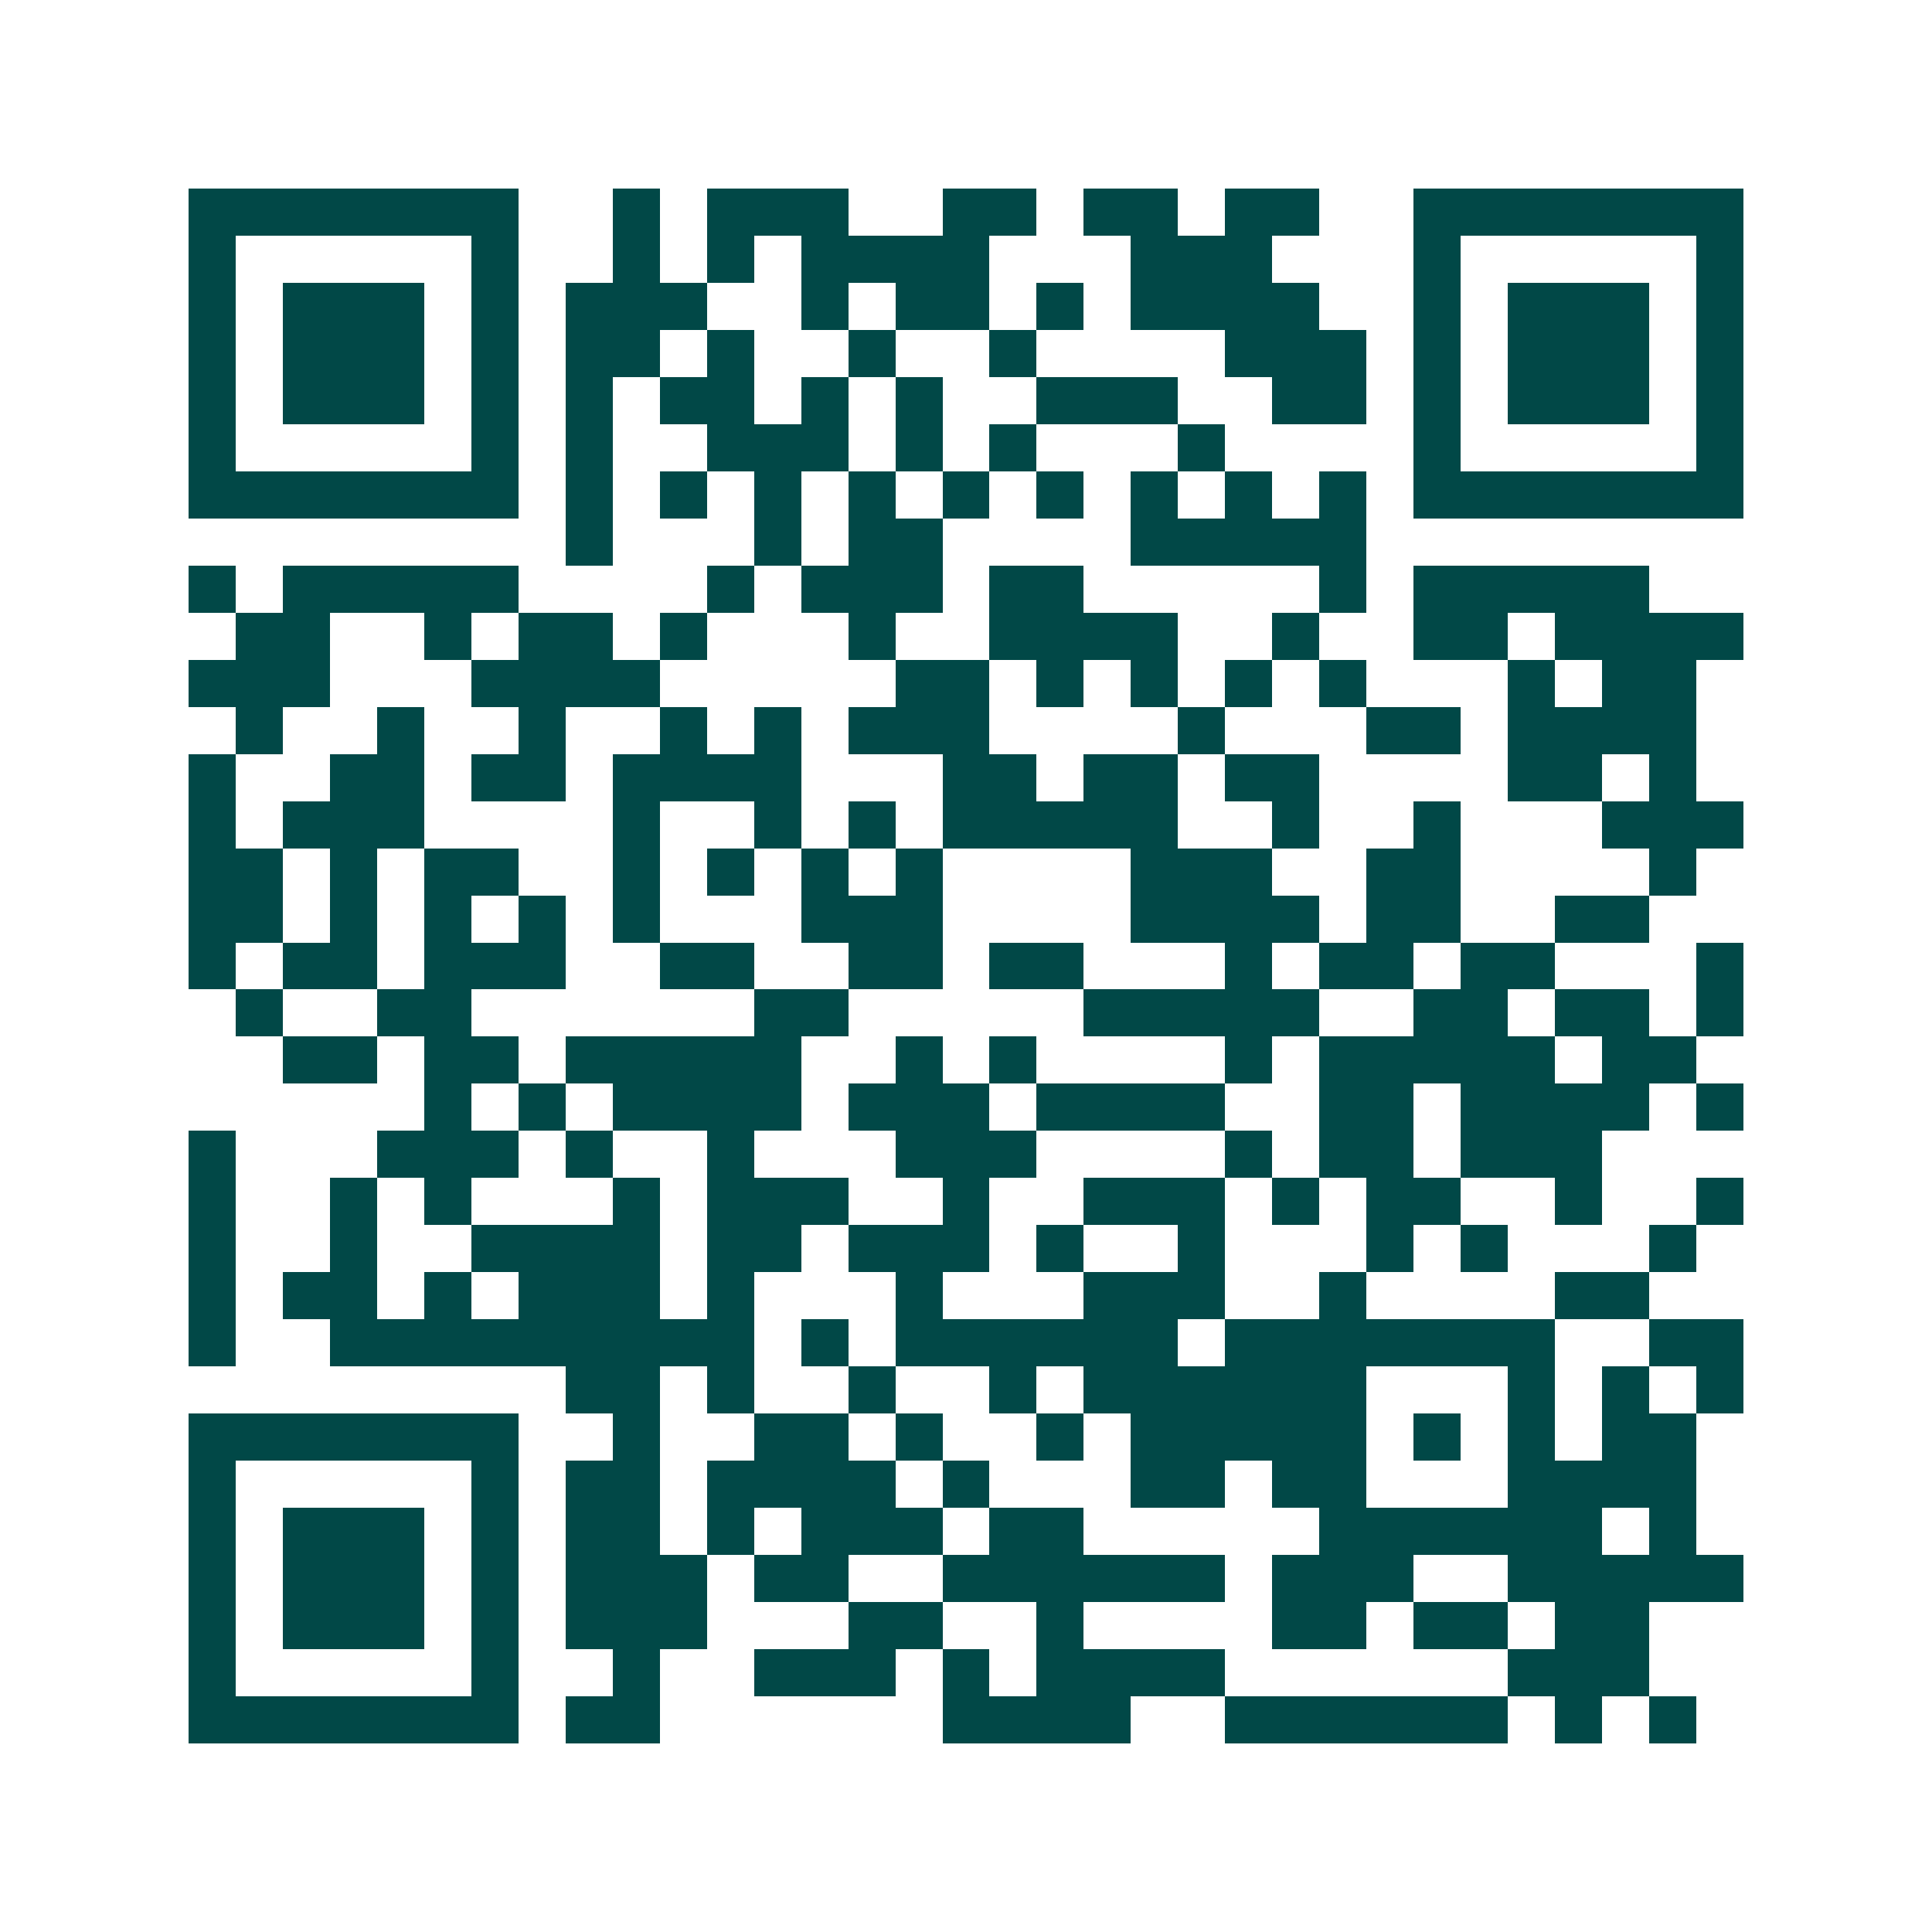 <svg xmlns="http://www.w3.org/2000/svg" width="200" height="200" viewBox="0 0 41 41" shape-rendering="crispEdges"><path fill="#ffffff" d="M0 0h41v41H0z"/><path stroke="#014847" d="M4 4.5h7m2 0h1m1 0h3m2 0h2m1 0h2m1 0h2m2 0h7M4 5.5h1m5 0h1m2 0h1m1 0h1m1 0h4m3 0h3m3 0h1m5 0h1M4 6.5h1m1 0h3m1 0h1m1 0h3m2 0h1m1 0h2m1 0h1m1 0h4m2 0h1m1 0h3m1 0h1M4 7.5h1m1 0h3m1 0h1m1 0h2m1 0h1m2 0h1m2 0h1m4 0h3m1 0h1m1 0h3m1 0h1M4 8.5h1m1 0h3m1 0h1m1 0h1m1 0h2m1 0h1m1 0h1m2 0h3m2 0h2m1 0h1m1 0h3m1 0h1M4 9.5h1m5 0h1m1 0h1m2 0h3m1 0h1m1 0h1m3 0h1m4 0h1m5 0h1M4 10.5h7m1 0h1m1 0h1m1 0h1m1 0h1m1 0h1m1 0h1m1 0h1m1 0h1m1 0h1m1 0h7M12 11.5h1m3 0h1m1 0h2m4 0h5M4 12.5h1m1 0h5m4 0h1m1 0h3m1 0h2m5 0h1m1 0h5M5 13.5h2m2 0h1m1 0h2m1 0h1m3 0h1m2 0h4m2 0h1m2 0h2m1 0h4M4 14.5h3m3 0h4m5 0h2m1 0h1m1 0h1m1 0h1m1 0h1m3 0h1m1 0h2M5 15.5h1m2 0h1m2 0h1m2 0h1m1 0h1m1 0h3m4 0h1m3 0h2m1 0h4M4 16.5h1m2 0h2m1 0h2m1 0h4m3 0h2m1 0h2m1 0h2m4 0h2m1 0h1M4 17.5h1m1 0h3m4 0h1m2 0h1m1 0h1m1 0h5m2 0h1m2 0h1m3 0h3M4 18.5h2m1 0h1m1 0h2m2 0h1m1 0h1m1 0h1m1 0h1m4 0h3m2 0h2m4 0h1M4 19.5h2m1 0h1m1 0h1m1 0h1m1 0h1m3 0h3m4 0h4m1 0h2m2 0h2M4 20.5h1m1 0h2m1 0h3m2 0h2m2 0h2m1 0h2m3 0h1m1 0h2m1 0h2m3 0h1M5 21.5h1m2 0h2m6 0h2m5 0h5m2 0h2m1 0h2m1 0h1M6 22.5h2m1 0h2m1 0h5m2 0h1m1 0h1m4 0h1m1 0h5m1 0h2M9 23.5h1m1 0h1m1 0h4m1 0h3m1 0h4m2 0h2m1 0h4m1 0h1M4 24.5h1m3 0h3m1 0h1m2 0h1m3 0h3m4 0h1m1 0h2m1 0h3M4 25.5h1m2 0h1m1 0h1m3 0h1m1 0h3m2 0h1m2 0h3m1 0h1m1 0h2m2 0h1m2 0h1M4 26.5h1m2 0h1m2 0h4m1 0h2m1 0h3m1 0h1m2 0h1m3 0h1m1 0h1m3 0h1M4 27.5h1m1 0h2m1 0h1m1 0h3m1 0h1m3 0h1m3 0h3m2 0h1m4 0h2M4 28.5h1m2 0h9m1 0h1m1 0h6m1 0h7m2 0h2M12 29.5h2m1 0h1m2 0h1m2 0h1m1 0h6m3 0h1m1 0h1m1 0h1M4 30.5h7m2 0h1m2 0h2m1 0h1m2 0h1m1 0h5m1 0h1m1 0h1m1 0h2M4 31.5h1m5 0h1m1 0h2m1 0h4m1 0h1m3 0h2m1 0h2m3 0h4M4 32.5h1m1 0h3m1 0h1m1 0h2m1 0h1m1 0h3m1 0h2m5 0h6m1 0h1M4 33.5h1m1 0h3m1 0h1m1 0h3m1 0h2m2 0h6m1 0h3m2 0h5M4 34.5h1m1 0h3m1 0h1m1 0h3m3 0h2m2 0h1m4 0h2m1 0h2m1 0h2M4 35.5h1m5 0h1m2 0h1m2 0h3m1 0h1m1 0h4m6 0h3M4 36.5h7m1 0h2m6 0h4m2 0h6m1 0h1m1 0h1"/></svg>
